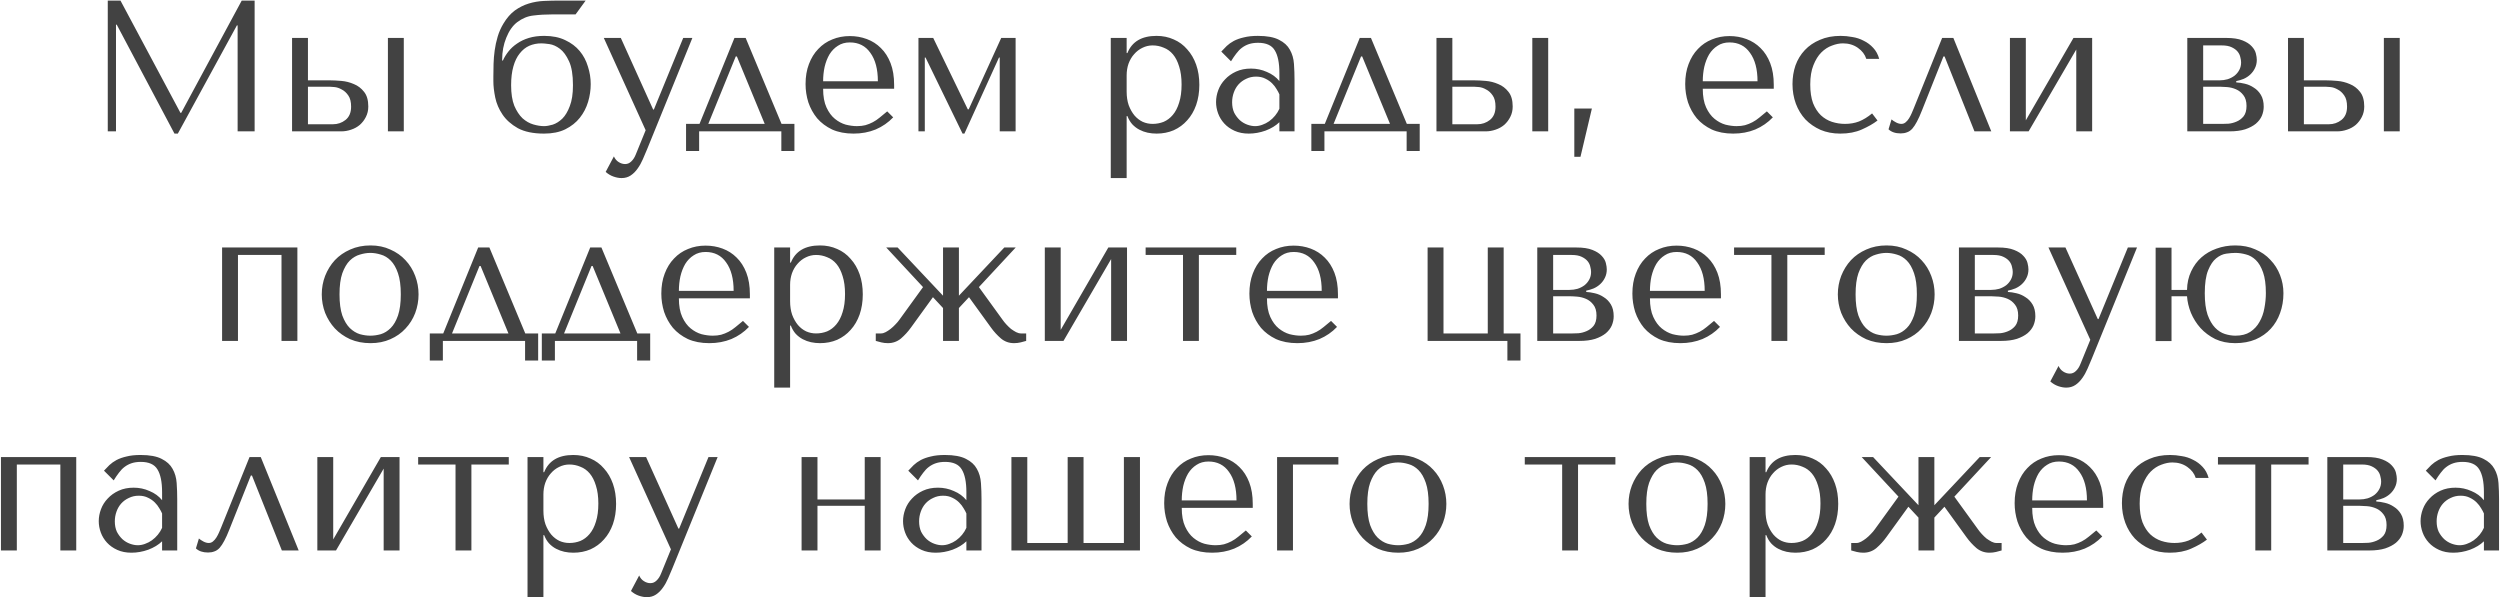 <?xml version="1.0" encoding="UTF-8"?> <svg xmlns="http://www.w3.org/2000/svg" width="2398" height="573" viewBox="0 0 2398 573" fill="none"><path d="M115.559 0.548L173.088 108.257H173.805L231.872 0.548H244.238V126H227.929V24.384H227.212L170.579 128.151H167.353L111.975 23.667H111.258V126H103.373V0.548H115.559ZM280.147 36.391H295.38V77.074H316.886C319.754 77.074 323.278 77.253 327.46 77.611C331.642 77.97 335.644 78.985 339.468 80.658C343.291 82.211 346.517 84.66 349.146 88.006C351.894 91.351 353.268 96.071 353.268 102.164C353.268 105.868 352.491 109.213 350.938 112.2C349.504 115.068 347.592 117.577 345.203 119.727C342.813 121.759 340.005 123.312 336.78 124.387C333.673 125.462 330.507 126 327.281 126H280.147V36.391ZM372.085 36.391H387.319V126H372.085V36.391ZM295.38 119.19H319.216C323.876 119.19 327.938 117.816 331.403 115.068C334.987 112.2 336.78 107.959 336.78 102.343C336.78 97.684 335.883 94.099 334.091 91.59C332.299 88.962 330.208 87.05 327.819 85.855C325.549 84.541 323.278 83.764 321.008 83.525C318.738 83.287 317.066 83.167 315.99 83.167H295.38V119.19ZM536.862 0.548H561.773L552.095 13.81H530.051C523.361 13.81 517.208 14.168 511.592 14.885C506.096 15.483 500.899 17.633 496 21.337C491.699 24.682 488.234 29.641 485.606 36.212C482.977 42.664 481.663 49.653 481.663 57.181V58.077H482.38C483.694 55.09 485.486 52.162 487.756 49.295C490.026 46.428 492.774 43.918 496 41.768C499.226 39.498 502.99 37.706 507.291 36.391C511.592 35.077 516.491 34.42 521.987 34.42C529.872 34.42 536.623 35.794 542.238 38.542C547.854 41.17 552.454 44.635 556.038 48.937C559.622 53.238 562.251 58.196 563.924 63.812C565.716 69.308 566.612 74.923 566.612 80.658C566.612 86.393 565.775 92.068 564.103 97.684C562.43 103.299 559.802 108.377 556.217 112.917C552.633 117.457 547.973 121.161 542.238 124.029C536.623 126.777 529.813 128.151 521.807 128.151C511.532 128.151 503.169 126.418 496.717 122.953C490.385 119.369 485.486 115.008 482.021 109.87C478.556 104.733 476.227 99.297 475.032 93.562C473.837 87.707 473.24 82.51 473.24 77.97V73.131C473.24 69.427 473.299 65.484 473.419 61.303C473.538 57.001 473.897 52.7 474.494 48.399C475.091 43.978 476.047 39.557 477.362 35.137C478.676 30.716 480.528 26.534 482.917 22.592C486.143 17.215 489.787 13.033 493.85 10.046C498.031 7.059 502.452 4.849 507.112 3.415C511.771 1.982 516.61 1.145 521.628 0.906C526.646 0.667 531.724 0.548 536.862 0.548ZM490.265 81.733C490.265 89.738 491.281 96.31 493.312 101.447C495.463 106.465 498.091 110.468 501.197 113.455C504.423 116.322 507.888 118.294 511.592 119.369C515.296 120.444 518.701 120.982 521.807 120.982C524.197 120.982 527.005 120.504 530.231 119.548C533.457 118.473 536.503 116.561 539.371 113.813C542.238 110.946 544.628 106.943 546.539 101.806C548.571 96.668 549.586 89.977 549.586 81.733C549.586 71.817 548.332 64.17 545.823 58.794C543.314 53.297 540.386 49.295 537.041 46.786C533.696 44.277 530.35 42.783 527.005 42.306C523.659 41.828 521.091 41.589 519.298 41.589C515.117 41.589 511.234 42.365 507.649 43.918C504.184 45.472 501.138 47.921 498.509 51.266C495.881 54.492 493.85 58.674 492.416 63.812C490.982 68.83 490.265 74.804 490.265 81.733ZM626.487 105.032H627.204L655.341 36.391H664.123L620.752 143.026C619.438 146.252 618.064 149.477 616.63 152.703C615.197 156.049 613.524 159.036 611.612 161.664C609.701 164.412 607.49 166.623 604.981 168.295C602.472 169.968 599.545 170.804 596.199 170.804C593.81 170.804 591.241 170.326 588.493 169.371C585.745 168.415 583.236 166.921 580.966 164.89L588.852 150.015C589.927 152.405 591.42 154.197 593.332 155.392C595.363 156.706 597.454 157.363 599.605 157.363C601.875 157.363 603.846 156.527 605.519 154.854C607.311 153.181 608.745 150.971 609.82 148.223L619.319 124.925L579.174 36.391H595.483L626.487 105.032ZM749.645 118.831H762.011V144.818H749.465V126H670.61V144.818H658.065V118.831H670.968L704.482 36.391H715.235L749.645 118.831ZM705.736 54.134L679.391 118.831H733.515L706.812 54.134H705.736ZM857.643 85.138H789.54C789.54 92.427 790.615 98.4 792.766 103.06C794.917 107.72 797.605 111.364 800.831 113.992C804.057 116.621 807.522 118.473 811.225 119.548C815.049 120.504 818.633 120.982 821.978 120.982C824.965 120.982 827.654 120.683 830.043 120.086C832.552 119.369 834.942 118.413 837.212 117.218C839.482 116.024 841.692 114.53 843.843 112.738C846.113 110.946 848.503 108.974 851.012 106.824L856.747 112.559C851.967 117.577 846.352 121.46 839.9 124.208C833.448 126.836 826.399 128.151 818.753 128.151C810.867 128.151 803.997 126.836 798.143 124.208C792.408 121.46 787.628 117.875 783.805 113.455C780.101 108.915 777.294 103.837 775.382 98.221C773.59 92.486 772.694 86.632 772.694 80.658C772.694 73.489 773.769 67.097 775.92 61.482C778.07 55.747 781.057 50.908 784.88 46.965C788.704 42.903 793.184 39.856 798.322 37.825C803.459 35.674 809.075 34.599 815.168 34.599C820.903 34.599 826.339 35.555 831.477 37.467C836.615 39.378 841.095 42.246 844.918 46.069C848.861 49.892 851.967 54.731 854.238 60.586C856.508 66.44 857.643 73.37 857.643 81.375V85.138ZM789.54 77.97H842.051C842.051 66.38 839.661 57.3 834.882 50.729C830.222 44.038 823.651 40.693 815.168 40.693C810.747 40.693 806.924 41.768 803.698 43.918C800.472 45.95 797.784 48.698 795.633 52.162C793.602 55.627 792.049 59.63 790.974 64.17C790.018 68.591 789.54 73.191 789.54 77.97ZM895.138 36.391L928.294 104.852H929.19L960.373 36.391H974.173V126H958.94V55.209H958.223L925.068 128.151H923.275L887.79 55.209H887.074V126H880.98V36.391H895.138ZM1065.45 170.804V36.391H1080.68V50.908H1081.4C1085.82 39.916 1095.14 34.42 1109.36 34.42C1115.33 34.42 1120.83 35.555 1125.84 37.825C1130.86 39.976 1135.16 43.142 1138.75 47.324C1142.45 51.386 1145.32 56.284 1147.35 62.019C1149.38 67.754 1150.4 74.206 1150.4 81.375C1150.4 88.424 1149.38 94.876 1147.35 100.73C1145.32 106.465 1142.45 111.364 1138.75 115.426C1135.16 119.488 1130.86 122.655 1125.84 124.925C1120.83 127.075 1115.33 128.151 1109.36 128.151C1106.49 128.151 1103.62 127.852 1100.75 127.255C1098.01 126.657 1095.38 125.701 1092.87 124.387C1090.36 123.073 1088.09 121.34 1086.06 119.19C1084.15 117.039 1082.59 114.411 1081.4 111.304H1080.68V170.804H1065.45ZM1080.68 72.235V87.827C1080.68 92.725 1081.34 97.086 1082.65 100.91C1084.09 104.733 1085.94 108.019 1088.21 110.767C1090.48 113.395 1093.11 115.426 1096.09 116.86C1099.08 118.174 1102.25 118.831 1105.59 118.831C1109.3 118.831 1112.82 118.174 1116.17 116.86C1119.51 115.426 1122.44 113.216 1124.95 110.229C1127.58 107.122 1129.61 103.18 1131.04 98.4C1132.59 93.621 1133.37 87.827 1133.37 81.016C1133.37 74.326 1132.59 68.591 1131.04 63.812C1129.61 59.032 1127.64 55.149 1125.13 52.162C1122.62 49.175 1119.63 47.025 1116.17 45.711C1112.82 44.277 1109.3 43.56 1105.59 43.56C1102.13 43.56 1098.84 44.337 1095.74 45.89C1092.75 47.324 1090.12 49.355 1087.85 51.983C1085.58 54.492 1083.79 57.539 1082.47 61.123C1081.28 64.588 1080.68 68.292 1080.68 72.235ZM1206.58 34.42C1215.31 34.42 1222.06 35.674 1226.84 38.184C1231.62 40.573 1235.08 43.739 1237.23 47.682C1239.5 51.625 1240.82 56.165 1241.17 61.303C1241.53 66.44 1241.71 71.697 1241.71 77.074V126H1227.19V117.218C1223.73 120.564 1219.31 123.252 1213.93 125.283C1208.56 127.195 1203.18 128.151 1197.8 128.151C1192.67 128.151 1188.13 127.255 1184.18 125.462C1180.24 123.67 1176.95 121.34 1174.33 118.473C1171.7 115.605 1169.73 112.379 1168.41 108.795C1167.1 105.211 1166.44 101.567 1166.44 97.863C1166.44 94.04 1167.16 90.216 1168.59 86.393C1170.02 82.57 1172.17 79.165 1175.04 76.178C1177.91 73.071 1181.43 70.562 1185.62 68.65C1189.8 66.739 1194.58 65.783 1199.95 65.783C1205.33 65.783 1210.41 66.858 1215.19 69.009C1220.09 71.04 1224.09 73.967 1227.19 77.79V70.084C1227.19 60.287 1225.7 52.999 1222.71 48.22C1219.85 43.441 1214.53 41.051 1206.76 41.051C1203.42 41.051 1200.49 41.469 1197.98 42.306C1195.47 43.142 1193.2 44.337 1191.17 45.89C1189.26 47.324 1187.47 49.175 1185.8 51.446C1184.12 53.596 1182.45 56.045 1180.78 58.794L1171.46 49.474C1173.13 47.682 1174.86 45.89 1176.66 44.098C1178.57 42.306 1180.84 40.693 1183.47 39.259C1186.21 37.825 1189.44 36.69 1193.14 35.854C1196.85 34.898 1201.33 34.42 1206.58 34.42ZM1227.19 90.515C1226.6 89.081 1225.7 87.409 1224.51 85.497C1223.43 83.585 1222 81.733 1220.21 79.941C1218.41 78.149 1216.26 76.656 1213.75 75.461C1211.24 74.146 1208.26 73.489 1204.79 73.489C1201.33 73.489 1198.16 74.206 1195.29 75.64C1192.43 76.954 1189.98 78.746 1187.95 81.016C1186.03 83.167 1184.54 85.736 1183.47 88.723C1182.39 91.71 1181.85 94.816 1181.85 98.042C1181.85 101.865 1182.51 105.211 1183.82 108.078C1185.26 110.826 1187.05 113.216 1189.2 115.247C1191.35 117.159 1193.74 118.592 1196.37 119.548C1199 120.504 1201.51 120.982 1203.9 120.982C1206.17 120.982 1208.44 120.564 1210.71 119.727C1213.1 118.891 1215.31 117.756 1217.34 116.322C1219.49 114.769 1221.4 112.977 1223.07 110.946C1224.75 108.915 1226.12 106.704 1227.19 104.315V90.515ZM1349.43 118.831H1361.79V144.818H1349.25V126H1270.39V144.818H1257.85V118.831H1270.75L1304.27 36.391H1315.02L1349.43 118.831ZM1305.52 54.134L1279.17 118.831H1333.3L1306.59 54.134H1305.52ZM1377.85 36.391H1393.09V77.074H1414.59C1417.46 77.074 1420.99 77.253 1425.17 77.611C1429.35 77.97 1433.35 78.985 1437.17 80.658C1441 82.211 1444.22 84.66 1446.85 88.006C1449.6 91.351 1450.97 96.071 1450.97 102.164C1450.97 105.868 1450.2 109.213 1448.64 112.2C1447.21 115.068 1445.3 117.577 1442.91 119.727C1440.52 121.759 1437.71 123.312 1434.49 124.387C1431.38 125.462 1428.21 126 1424.99 126H1377.85V36.391ZM1469.79 36.391H1485.03V126H1469.79V36.391ZM1393.09 119.19H1416.92C1421.58 119.19 1425.64 117.816 1429.11 115.068C1432.69 112.2 1434.49 107.959 1434.49 102.343C1434.49 97.684 1433.59 94.099 1431.8 91.59C1430.01 88.962 1427.91 87.05 1425.53 85.855C1423.26 84.541 1420.99 83.764 1418.71 83.525C1416.44 83.287 1414.77 83.167 1413.7 83.167H1393.09V119.19ZM1516 150.374H1510.08V104.135H1526.93L1516 150.374ZM1701.4 85.138H1633.3C1633.3 92.427 1634.37 98.4 1636.52 103.06C1638.67 107.72 1641.36 111.364 1644.59 113.992C1647.81 116.621 1651.28 118.473 1654.98 119.548C1658.81 120.504 1662.39 120.982 1665.74 120.982C1668.72 120.982 1671.41 120.683 1673.8 120.086C1676.31 119.369 1678.7 118.413 1680.97 117.218C1683.24 116.024 1685.45 114.53 1687.6 112.738C1689.87 110.946 1692.26 108.974 1694.77 106.824L1700.5 112.559C1695.72 117.577 1690.11 121.46 1683.66 124.208C1677.21 126.836 1670.16 128.151 1662.51 128.151C1654.62 128.151 1647.75 126.836 1641.9 124.208C1636.16 121.46 1631.39 117.875 1627.56 113.455C1623.86 108.915 1621.05 103.837 1619.14 98.221C1617.35 92.486 1616.45 86.632 1616.45 80.658C1616.45 73.489 1617.53 67.097 1619.68 61.482C1621.83 55.747 1624.81 50.908 1628.64 46.965C1632.46 42.903 1636.94 39.856 1642.08 37.825C1647.22 35.674 1652.83 34.599 1658.93 34.599C1664.66 34.599 1670.1 35.555 1675.23 37.467C1680.37 39.378 1684.85 42.246 1688.68 46.069C1692.62 49.892 1695.72 54.731 1697.99 60.586C1700.26 66.44 1701.4 73.37 1701.4 81.375V85.138ZM1633.3 77.97H1685.81C1685.81 66.38 1683.42 57.3 1678.64 50.729C1673.98 44.038 1667.41 40.693 1658.93 40.693C1654.5 40.693 1650.68 41.768 1647.46 43.918C1644.23 45.95 1641.54 48.698 1639.39 52.162C1637.36 55.627 1635.81 59.63 1634.73 64.17C1633.77 68.591 1633.3 73.191 1633.3 77.97ZM1769.72 118.831C1774.62 118.831 1779.1 118.055 1783.16 116.501C1787.34 114.829 1791.53 112.26 1795.71 108.795L1800.9 115.605C1796.84 118.712 1791.82 121.579 1785.85 124.208C1780 126.836 1773.13 128.151 1765.24 128.151C1758.19 128.151 1751.86 126.956 1746.24 124.566C1740.63 122.057 1735.79 118.712 1731.73 114.53C1727.78 110.229 1724.74 105.211 1722.59 99.476C1720.44 93.621 1719.36 87.349 1719.36 80.658C1719.36 74.326 1720.32 68.352 1722.23 62.736C1724.26 57.121 1727.25 52.222 1731.19 48.04C1735.13 43.859 1739.97 40.573 1745.71 38.184C1751.44 35.674 1758.07 34.42 1765.6 34.42C1769.18 34.42 1772.89 34.778 1776.71 35.495C1780.65 36.093 1784.3 37.287 1787.64 39.08C1791.11 40.752 1794.15 43.022 1796.78 45.89C1799.41 48.638 1801.32 52.162 1802.52 56.464H1790.15C1788.84 52.282 1786.15 48.757 1782.09 45.89C1778.02 43.022 1773.25 41.589 1767.75 41.589C1764.4 41.589 1760.88 42.306 1757.18 43.739C1753.47 45.053 1750.07 47.264 1746.96 50.37C1743.97 53.357 1741.46 57.419 1739.43 62.557C1737.4 67.575 1736.39 73.728 1736.39 81.016C1736.39 88.066 1737.28 94.04 1739.07 98.938C1740.99 103.717 1743.5 107.6 1746.6 110.587C1749.71 113.455 1753.23 115.546 1757.18 116.86C1761.24 118.174 1765.42 118.831 1769.72 118.831ZM1873.66 36.391L1910.04 126H1893.91L1865.23 54.134H1864.16L1843.55 105.928C1841.88 110.229 1840.26 113.813 1838.71 116.681C1837.28 119.429 1835.78 121.699 1834.23 123.491C1832.68 125.164 1831 126.299 1829.21 126.896C1827.42 127.613 1825.39 127.971 1823.12 127.971C1818.1 127.971 1814.22 126.657 1811.47 124.029L1814.34 114.53C1815.41 115.486 1816.85 116.442 1818.64 117.398C1820.43 118.353 1822.16 118.831 1823.83 118.831C1825.27 118.831 1826.58 118.353 1827.78 117.398C1829.09 116.322 1830.23 115.008 1831.18 113.455C1832.14 111.902 1832.97 110.289 1833.69 108.616C1834.41 106.824 1835.07 105.271 1835.66 103.956L1862.9 36.391H1873.66ZM1943.17 115.426L1988.87 36.391H2006.79V126H1991.55V47.503L1945.85 126H1927.93V36.391H1943.17V115.426ZM2098.05 36.391H2135.5C2141.96 36.391 2147.09 37.168 2150.92 38.721C2154.86 40.274 2157.85 42.186 2159.88 44.456C2161.91 46.607 2163.22 48.877 2163.82 51.266C2164.42 53.656 2164.72 55.687 2164.72 57.36C2164.72 60.347 2164.12 63.035 2162.93 65.424C2161.85 67.695 2160.36 69.726 2158.44 71.518C2156.65 73.191 2154.56 74.565 2152.17 75.64C2149.78 76.596 2147.39 77.313 2145 77.79V79.045C2147.51 79.165 2150.26 79.583 2153.25 80.3C2156.35 81.016 2159.22 82.271 2161.85 84.063C2164.6 85.736 2166.87 88.066 2168.66 91.053C2170.45 94.04 2171.35 97.803 2171.35 102.343C2171.35 105.33 2170.75 108.257 2169.56 111.125C2168.36 113.873 2166.45 116.382 2163.82 118.652C2161.19 120.803 2157.79 122.595 2153.61 124.029C2149.42 125.343 2144.41 126 2138.55 126H2098.05V36.391ZM2113.28 118.831H2131.92C2133.12 118.831 2134.97 118.772 2137.48 118.652C2140.1 118.413 2142.67 117.756 2145.18 116.681C2147.81 115.605 2150.08 113.933 2151.99 111.663C2153.9 109.273 2154.86 105.928 2154.86 101.626C2154.86 97.206 2153.84 93.741 2151.81 91.232C2149.9 88.723 2147.57 86.871 2144.82 85.676C2142.08 84.481 2139.21 83.764 2136.22 83.525C2133.35 83.287 2130.96 83.167 2129.05 83.167H2113.28V118.831ZM2113.28 77.074H2128.87C2131.62 77.074 2134.25 76.715 2136.76 75.998C2139.27 75.162 2141.48 74.027 2143.39 72.593C2145.3 71.04 2146.8 69.248 2147.87 67.217C2149.07 65.066 2149.66 62.617 2149.66 59.869C2149.66 58.435 2149.42 56.822 2148.95 55.03C2148.59 53.118 2147.75 51.326 2146.44 49.653C2145.12 47.981 2143.21 46.547 2140.7 45.352C2138.31 44.157 2135.09 43.56 2131.02 43.56H2113.28V77.074ZM2194.66 36.391H2209.89V77.074H2231.4C2234.26 77.074 2237.79 77.253 2241.97 77.611C2246.15 77.97 2250.16 78.985 2253.98 80.658C2257.8 82.211 2261.03 84.66 2263.66 88.006C2266.4 91.351 2267.78 96.071 2267.78 102.164C2267.78 105.868 2267 109.213 2265.45 112.2C2264.01 115.068 2262.1 117.577 2259.71 119.727C2257.32 121.759 2254.52 123.312 2251.29 124.387C2248.18 125.462 2245.02 126 2241.79 126H2194.66V36.391ZM2286.6 36.391H2301.83V126H2286.6V36.391ZM2209.89 119.19H2233.73C2238.39 119.19 2242.45 117.816 2245.91 115.068C2249.5 112.2 2251.29 107.959 2251.29 102.343C2251.29 97.684 2250.39 94.099 2248.6 91.59C2246.81 88.962 2244.72 87.05 2242.33 85.855C2240.06 84.541 2237.79 83.764 2235.52 83.525C2233.25 83.287 2231.58 83.167 2230.5 83.167H2209.89V119.19ZM228.261 244.56V327H213.028V237.391H285.252V327H270.019V244.56H228.261ZM401.471 282.375C401.471 288.588 400.395 294.562 398.245 300.297C396.094 305.912 392.988 310.87 388.925 315.172C384.983 319.473 380.144 322.878 374.409 325.387C368.793 327.896 362.461 329.151 355.412 329.151C348.243 329.151 341.732 327.896 335.877 325.387C330.142 322.759 325.244 319.294 321.181 314.992C317.239 310.691 314.132 305.733 311.862 300.117C309.711 294.382 308.636 288.468 308.636 282.375C308.636 276.162 309.711 270.248 311.862 264.632C314.132 258.897 317.239 253.879 321.181 249.578C325.244 245.277 330.142 241.872 335.877 239.363C341.732 236.734 348.243 235.42 355.412 235.42C362.461 235.42 368.793 236.734 374.409 239.363C380.144 241.872 384.983 245.277 388.925 249.578C392.988 253.879 396.094 258.897 398.245 264.632C400.395 270.248 401.471 276.162 401.471 282.375ZM384.445 282.375C384.445 274.011 383.549 267.261 381.757 262.123C379.965 256.866 377.635 252.804 374.767 249.937C371.9 247.069 368.734 245.157 365.269 244.202C361.804 243.126 358.459 242.589 355.233 242.589C352.007 242.589 348.661 243.126 345.196 244.202C341.732 245.157 338.506 247.069 335.519 249.937C332.651 252.804 330.262 256.866 328.35 262.123C326.558 267.261 325.662 274.011 325.662 282.375C325.662 290.619 326.558 297.369 328.35 302.626C330.262 307.764 332.651 311.767 335.519 314.634C338.506 317.501 341.732 319.473 345.196 320.548C348.661 321.504 352.007 321.982 355.233 321.982C358.459 321.982 361.804 321.504 365.269 320.548C368.734 319.473 371.9 317.501 374.767 314.634C377.635 311.767 379.965 307.764 381.757 302.626C383.549 297.369 384.445 290.619 384.445 282.375ZM503.833 319.831H516.199V345.818H503.654V327H424.798V345.818H412.253V319.831H425.157L458.67 237.391H469.424L503.833 319.831ZM459.925 255.134L433.58 319.831H487.704L461 255.134H459.925ZM611.294 319.831H623.66V345.818H611.114V327H532.259V345.818H519.714V319.831H532.617L566.131 237.391H576.884L611.294 319.831ZM567.385 255.134L541.04 319.831H595.164L568.461 255.134H567.385ZM719.292 286.138H651.189C651.189 293.427 652.264 299.401 654.415 304.06C656.566 308.72 659.254 312.364 662.48 314.992C665.706 317.621 669.171 319.473 672.874 320.548C676.698 321.504 680.282 321.982 683.627 321.982C686.614 321.982 689.303 321.683 691.692 321.086C694.201 320.369 696.591 319.413 698.861 318.218C701.131 317.024 703.341 315.53 705.492 313.738C707.762 311.946 710.152 309.974 712.661 307.824L718.396 313.559C713.617 318.577 708.001 322.46 701.549 325.208C695.097 327.836 688.048 329.151 680.402 329.151C672.516 329.151 665.646 327.836 659.792 325.208C654.057 322.46 649.277 318.875 645.454 314.455C641.75 309.915 638.943 304.837 637.031 299.221C635.239 293.486 634.343 287.632 634.343 281.658C634.343 274.489 635.418 268.097 637.569 262.482C639.719 256.747 642.706 251.908 646.529 247.965C650.353 243.903 654.833 240.856 659.971 238.825C665.108 236.674 670.724 235.599 676.817 235.599C682.552 235.599 687.988 236.555 693.126 238.467C698.264 240.378 702.744 243.246 706.567 247.069C710.51 250.892 713.617 255.731 715.887 261.586C718.157 267.44 719.292 274.37 719.292 282.375V286.138ZM651.189 278.97H703.7C703.7 267.38 701.31 258.3 696.531 251.729C691.871 245.038 685.3 241.693 676.817 241.693C672.397 241.693 668.573 242.768 665.347 244.918C662.121 246.95 659.433 249.698 657.283 253.162C655.251 256.627 653.698 260.63 652.623 265.17C651.667 269.591 651.189 274.191 651.189 278.97ZM742.629 371.804V237.391H757.863V251.908H758.58C763 240.916 772.32 235.42 786.537 235.42C792.511 235.42 798.007 236.555 803.025 238.825C808.044 240.976 812.345 244.142 815.929 248.324C819.633 252.386 822.5 257.284 824.532 263.019C826.563 268.754 827.578 275.206 827.578 282.375C827.578 289.424 826.563 295.876 824.532 301.73C822.5 307.465 819.633 312.364 815.929 316.426C812.345 320.488 808.044 323.655 803.025 325.925C798.007 328.075 792.511 329.151 786.537 329.151C783.67 329.151 780.803 328.852 777.935 328.255C775.187 327.657 772.559 326.701 770.049 325.387C767.54 324.073 765.27 322.34 763.239 320.19C761.328 318.039 759.774 315.411 758.58 312.304H757.863V371.804H742.629ZM757.863 273.235V288.827C757.863 293.725 758.52 298.086 759.834 301.91C761.268 305.733 763.12 309.019 765.39 311.767C767.66 314.395 770.288 316.426 773.275 317.86C776.262 319.174 779.429 319.831 782.774 319.831C786.478 319.831 790.002 319.174 793.348 317.86C796.693 316.426 799.62 314.216 802.129 311.229C804.758 308.122 806.789 304.18 808.223 299.401C809.776 294.621 810.553 288.827 810.553 282.016C810.553 275.326 809.776 269.591 808.223 264.812C806.789 260.032 804.818 256.149 802.309 253.162C799.8 250.175 796.813 248.025 793.348 246.711C790.002 245.277 786.478 244.56 782.774 244.56C779.309 244.56 776.023 245.337 772.917 246.89C769.93 248.324 767.301 250.355 765.031 252.983C762.761 255.492 760.969 258.539 759.655 262.123C758.46 265.588 757.863 269.292 757.863 273.235ZM861.005 237.391L904.555 283.629V237.391H919.788V283.629L963.338 237.391H974.271L938.965 275.385L961.546 306.569C962.621 308.122 963.876 309.676 965.31 311.229C966.743 312.782 968.237 314.216 969.79 315.53C971.463 316.725 973.076 317.74 974.629 318.577C976.302 319.413 977.855 319.831 979.289 319.831H984.307V327C982.753 327.478 980.961 327.956 978.93 328.434C976.899 328.912 974.808 329.151 972.658 329.151C967.878 329.151 963.697 327.657 960.112 324.67C956.528 321.564 953.362 318.099 950.614 314.276L929.466 285.063L919.788 295.458V327H904.555V295.458L894.877 285.063L873.73 314.276C870.982 318.099 867.815 321.564 864.231 324.67C860.647 327.657 856.465 329.151 851.686 329.151C849.535 329.151 847.444 328.912 845.413 328.434C843.382 327.956 841.59 327.478 840.037 327V319.831H845.055C846.489 319.831 847.982 319.413 849.535 318.577C851.088 317.74 852.642 316.725 854.195 315.53C855.868 314.216 857.421 312.782 858.855 311.229C860.408 309.676 861.722 308.122 862.797 306.569L885.379 275.385L850.073 237.391H861.005ZM1017.41 316.426L1063.11 237.391H1081.04V327H1065.8V248.503L1020.1 327H1002.18V237.391H1017.41V316.426ZM1134.73 327V244.56H1098.89V237.391H1185.81V244.56H1149.96V327H1134.73ZM1283.37 286.138H1215.27C1215.27 293.427 1216.34 299.401 1218.49 304.06C1220.65 308.72 1223.33 312.364 1226.56 314.992C1229.79 317.621 1233.25 319.473 1236.95 320.548C1240.78 321.504 1244.36 321.982 1247.71 321.982C1250.69 321.982 1253.38 321.683 1255.77 321.086C1258.28 320.369 1260.67 319.413 1262.94 318.218C1265.21 317.024 1267.42 315.53 1269.57 313.738C1271.84 311.946 1274.23 309.974 1276.74 307.824L1282.48 313.559C1277.7 318.577 1272.08 322.46 1265.63 325.208C1259.18 327.836 1252.13 329.151 1244.48 329.151C1236.6 329.151 1229.73 327.836 1223.87 325.208C1218.14 322.46 1213.36 318.875 1209.53 314.455C1205.83 309.915 1203.02 304.837 1201.11 299.221C1199.32 293.486 1198.42 287.632 1198.42 281.658C1198.42 274.489 1199.5 268.097 1201.65 262.482C1203.8 256.747 1206.79 251.908 1210.61 247.965C1214.43 243.903 1218.91 240.856 1224.05 238.825C1229.19 236.674 1234.8 235.599 1240.9 235.599C1246.63 235.599 1252.07 236.555 1257.21 238.467C1262.34 240.378 1266.82 243.246 1270.65 247.069C1274.59 250.892 1277.7 255.731 1279.97 261.586C1282.24 267.44 1283.37 274.37 1283.37 282.375V286.138ZM1215.27 278.97H1267.78C1267.78 267.38 1265.39 258.3 1260.61 251.729C1255.95 245.038 1249.38 241.693 1240.9 241.693C1236.48 241.693 1232.65 242.768 1229.43 244.918C1226.2 246.95 1223.51 249.698 1221.36 253.162C1219.33 256.627 1217.78 260.63 1216.7 265.17C1215.75 269.591 1215.27 274.191 1215.27 278.97ZM1384.6 319.831H1427.07V237.391H1442.31V319.831H1458.44V345.818H1445.89V327H1369.36V237.391H1384.6V319.831ZM1474.55 237.391H1512.01C1518.46 237.391 1523.6 238.168 1527.42 239.721C1531.36 241.274 1534.35 243.186 1536.38 245.456C1538.41 247.607 1539.73 249.877 1540.32 252.266C1540.92 254.656 1541.22 256.687 1541.22 258.36C1541.22 261.347 1540.62 264.035 1539.43 266.425C1538.35 268.695 1536.86 270.726 1534.95 272.518C1533.15 274.191 1531.06 275.565 1528.67 276.64C1526.28 277.596 1523.89 278.313 1521.51 278.791V280.045C1524.01 280.165 1526.76 280.583 1529.75 281.3C1532.86 282.016 1535.72 283.271 1538.35 285.063C1541.1 286.736 1543.37 289.066 1545.16 292.053C1546.95 295.04 1547.85 298.803 1547.85 303.343C1547.85 306.33 1547.25 309.257 1546.06 312.125C1544.86 314.873 1542.95 317.382 1540.32 319.652C1537.69 321.803 1534.29 323.595 1530.11 325.029C1525.93 326.343 1520.91 327 1515.05 327H1474.55V237.391ZM1489.78 319.831H1508.42C1509.62 319.831 1511.47 319.772 1513.98 319.652C1516.61 319.413 1519.18 318.756 1521.68 317.681C1524.31 316.605 1526.58 314.933 1528.49 312.663C1530.41 310.273 1531.36 306.928 1531.36 302.626C1531.36 298.206 1530.35 294.741 1528.32 292.232C1526.4 289.723 1524.07 287.871 1521.33 286.676C1518.58 285.481 1515.71 284.764 1512.72 284.525C1509.86 284.287 1507.47 284.167 1505.55 284.167H1489.78V319.831ZM1489.78 278.074H1505.38C1508.12 278.074 1510.75 277.715 1513.26 276.998C1515.77 276.162 1517.98 275.027 1519.89 273.593C1521.8 272.04 1523.3 270.248 1524.37 268.217C1525.57 266.066 1526.16 263.617 1526.16 260.869C1526.16 259.435 1525.93 257.822 1525.45 256.03C1525.09 254.118 1524.25 252.326 1522.94 250.653C1521.62 248.981 1519.71 247.547 1517.2 246.352C1514.81 245.157 1511.59 244.56 1507.53 244.56H1489.78V278.074ZM1650.73 286.138H1582.63C1582.63 293.427 1583.7 299.401 1585.86 304.06C1588.01 308.72 1590.69 312.364 1593.92 314.992C1597.15 317.621 1600.61 319.473 1604.31 320.548C1608.14 321.504 1611.72 321.982 1615.07 321.982C1618.05 321.982 1620.74 321.683 1623.13 321.086C1625.64 320.369 1628.03 319.413 1630.3 318.218C1632.57 317.024 1634.78 315.53 1636.93 313.738C1639.2 311.946 1641.59 309.974 1644.1 307.824L1649.84 313.559C1645.06 318.577 1639.44 322.46 1632.99 325.208C1626.54 327.836 1619.49 329.151 1611.84 329.151C1603.96 329.151 1597.09 327.836 1591.23 325.208C1585.5 322.46 1580.72 318.875 1576.89 314.455C1573.19 309.915 1570.38 304.837 1568.47 299.221C1566.68 293.486 1565.78 287.632 1565.78 281.658C1565.78 274.489 1566.86 268.097 1569.01 262.482C1571.16 256.747 1574.15 251.908 1577.97 247.965C1581.79 243.903 1586.27 240.856 1591.41 238.825C1596.55 236.674 1602.16 235.599 1608.26 235.599C1613.99 235.599 1619.43 236.555 1624.57 238.467C1629.7 240.378 1634.18 243.246 1638.01 247.069C1641.95 250.892 1645.06 255.731 1647.33 261.586C1649.6 267.44 1650.73 274.37 1650.73 282.375V286.138ZM1582.63 278.97H1635.14C1635.14 267.38 1632.75 258.3 1627.97 251.729C1623.31 245.038 1616.74 241.693 1608.26 241.693C1603.84 241.693 1600.01 242.768 1596.79 244.918C1593.56 246.95 1590.87 249.698 1588.72 253.162C1586.69 256.627 1585.14 260.63 1584.06 265.17C1583.11 269.591 1582.63 274.191 1582.63 278.97ZM1699.16 327V244.56H1663.32V237.391H1750.24V244.56H1714.39V327H1699.16ZM1855.69 282.375C1855.69 288.588 1854.61 294.562 1852.46 300.297C1850.31 305.912 1847.2 310.87 1843.14 315.172C1839.2 319.473 1834.36 322.878 1828.63 325.387C1823.01 327.896 1816.68 329.151 1809.63 329.151C1802.46 329.151 1795.95 327.896 1790.09 325.387C1784.36 322.759 1779.46 319.294 1775.4 314.992C1771.45 310.691 1768.35 305.733 1766.08 300.117C1763.93 294.382 1762.85 288.468 1762.85 282.375C1762.85 276.162 1763.93 270.248 1766.08 264.632C1768.35 258.897 1771.45 253.879 1775.4 249.578C1779.46 245.277 1784.36 241.872 1790.09 239.363C1795.95 236.734 1802.46 235.42 1809.63 235.42C1816.68 235.42 1823.01 236.734 1828.63 239.363C1834.36 241.872 1839.2 245.277 1843.14 249.578C1847.2 253.879 1850.31 258.897 1852.46 264.632C1854.61 270.248 1855.69 276.162 1855.69 282.375ZM1838.66 282.375C1838.66 274.011 1837.77 267.261 1835.97 262.123C1834.18 256.866 1831.85 252.804 1828.98 249.937C1826.12 247.069 1822.95 245.157 1819.48 244.202C1816.02 243.126 1812.67 242.589 1809.45 242.589C1806.22 242.589 1802.88 243.126 1799.41 244.202C1795.95 245.157 1792.72 247.069 1789.73 249.937C1786.87 252.804 1784.48 256.866 1782.57 262.123C1780.77 267.261 1779.88 274.011 1779.88 282.375C1779.88 290.619 1780.77 297.369 1782.57 302.626C1784.48 307.764 1786.87 311.767 1789.73 314.634C1792.72 317.501 1795.95 319.473 1799.41 320.548C1802.88 321.504 1806.22 321.982 1809.45 321.982C1812.67 321.982 1816.02 321.504 1819.48 320.548C1822.95 319.473 1826.12 317.501 1828.98 314.634C1831.85 311.767 1834.18 307.764 1835.97 302.626C1837.77 297.369 1838.66 290.619 1838.66 282.375ZM1879.01 237.391H1916.47C1922.92 237.391 1928.06 238.168 1931.88 239.721C1935.83 241.274 1938.81 243.186 1940.84 245.456C1942.88 247.607 1944.19 249.877 1944.79 252.266C1945.38 254.656 1945.68 256.687 1945.68 258.36C1945.68 261.347 1945.09 264.035 1943.89 266.425C1942.82 268.695 1941.32 270.726 1939.41 272.518C1937.62 274.191 1935.53 275.565 1933.14 276.64C1930.75 277.596 1928.36 278.313 1925.97 278.791V280.045C1928.48 280.165 1931.23 280.583 1934.21 281.3C1937.32 282.016 1940.19 283.271 1942.82 285.063C1945.56 286.736 1947.83 289.066 1949.63 292.053C1951.42 295.04 1952.31 298.803 1952.31 303.343C1952.31 306.33 1951.72 309.257 1950.52 312.125C1949.33 314.873 1947.42 317.382 1944.79 319.652C1942.16 321.803 1938.75 323.595 1934.57 325.029C1930.39 326.343 1925.37 327 1919.52 327H1879.01V237.391ZM1894.25 319.831H1912.89C1914.08 319.831 1915.93 319.772 1918.44 319.652C1921.07 319.413 1923.64 318.756 1926.15 317.681C1928.78 316.605 1931.05 314.933 1932.96 312.663C1934.87 310.273 1935.83 306.928 1935.83 302.626C1935.83 298.206 1934.81 294.741 1932.78 292.232C1930.87 289.723 1928.54 287.871 1925.79 286.676C1923.04 285.481 1920.17 284.764 1917.19 284.525C1914.32 284.287 1911.93 284.167 1910.02 284.167H1894.25V319.831ZM1894.25 278.074H1909.84C1912.59 278.074 1915.22 277.715 1917.73 276.998C1920.23 276.162 1922.44 275.027 1924.36 273.593C1926.27 272.04 1927.76 270.248 1928.84 268.217C1930.03 266.066 1930.63 263.617 1930.63 260.869C1930.63 259.435 1930.39 257.822 1929.91 256.03C1929.55 254.118 1928.72 252.326 1927.4 250.653C1926.09 248.981 1924.18 247.547 1921.67 246.352C1919.28 245.157 1916.05 244.56 1911.99 244.56H1894.25V278.074ZM2012.18 306.032H2012.9L2041.04 237.391H2049.82L2006.45 344.026C2005.14 347.252 2003.76 350.477 2002.33 353.703C2000.89 357.049 1999.22 360.036 1997.31 362.664C1995.4 365.412 1993.19 367.623 1990.68 369.295C1988.17 370.968 1985.24 371.804 1981.9 371.804C1979.51 371.804 1976.94 371.326 1974.19 370.371C1971.44 369.415 1968.93 367.921 1966.66 365.89L1974.55 351.015C1975.62 353.405 1977.12 355.197 1979.03 356.392C1981.06 357.706 1983.15 358.363 1985.3 358.363C1987.57 358.363 1989.54 357.527 1991.22 355.854C1993.01 354.181 1994.44 351.971 1995.52 349.223L2005.02 325.925L1964.87 237.391H1981.18L2012.18 306.032ZM2082.92 284.167V327.179H2067.68V237.571H2082.92V278.074H2097.79C2097.91 271.502 2099.23 265.588 2101.73 260.331C2104.24 254.955 2107.53 250.474 2111.59 246.89C2115.77 243.186 2120.61 240.378 2126.11 238.467C2131.72 236.435 2137.7 235.42 2144.03 235.42C2151.2 235.42 2157.59 236.674 2163.21 239.183C2168.94 241.573 2173.78 244.918 2177.72 249.22C2181.78 253.401 2184.89 258.3 2187.04 263.915C2189.19 269.411 2190.27 275.206 2190.27 281.3C2190.27 288.11 2189.19 294.442 2187.04 300.297C2185.01 306.032 2182.02 311.05 2178.08 315.351C2174.14 319.652 2169.3 323.057 2163.56 325.566C2157.83 327.956 2151.32 329.151 2144.03 329.151C2136.86 329.151 2130.47 327.836 2124.85 325.208C2119.36 322.46 2114.64 318.935 2110.7 314.634C2106.87 310.333 2103.83 305.494 2101.55 300.117C2099.4 294.741 2098.15 289.424 2097.79 284.167H2082.92ZM2114.82 281.3C2114.82 289.663 2115.71 296.533 2117.51 301.91C2119.42 307.167 2121.81 311.289 2124.67 314.276C2127.54 317.263 2130.71 319.294 2134.17 320.369C2137.64 321.444 2140.98 321.982 2144.21 321.982C2149.94 321.982 2154.66 320.787 2158.37 318.398C2162.19 315.889 2165.18 312.663 2167.33 308.72C2169.6 304.777 2171.15 300.416 2171.99 295.637C2172.94 290.738 2173.42 285.899 2173.42 281.12C2173.42 272.876 2172.53 266.245 2170.73 261.227C2168.94 256.09 2166.61 252.147 2163.74 249.399C2160.88 246.651 2157.71 244.859 2154.24 244.022C2150.78 243.067 2147.43 242.589 2144.21 242.589C2141.7 242.589 2138.77 242.828 2135.43 243.305C2132.08 243.783 2128.86 245.277 2125.75 247.786C2122.76 250.175 2120.19 253.999 2118.04 259.256C2115.89 264.513 2114.82 271.861 2114.82 281.3ZM16.141 445.56V528H0.907V438.391H73.132V528H57.898V445.56H16.141ZM134.868 436.42C143.59 436.42 150.34 437.674 155.12 440.183C159.899 442.573 163.364 445.739 165.514 449.682C167.784 453.625 169.099 458.165 169.457 463.303C169.815 468.44 169.995 473.697 169.995 479.074V528H155.478V519.218C152.013 522.564 147.592 525.252 142.216 527.283C136.839 529.195 131.463 530.151 126.086 530.151C120.949 530.151 116.409 529.255 112.466 527.462C108.523 525.67 105.237 523.34 102.609 520.473C99.98 517.605 98.009 514.379 96.695 510.795C95.38 507.211 94.723 503.567 94.723 499.863C94.723 496.04 95.44 492.216 96.874 488.393C98.308 484.57 100.458 481.165 103.326 478.178C106.193 475.071 109.718 472.562 113.9 470.65C118.081 468.739 122.86 467.783 128.237 467.783C133.613 467.783 138.691 468.858 143.47 471.009C148.369 473.04 152.372 475.967 155.478 479.791V472.084C155.478 462.287 153.985 454.999 150.998 450.22C148.13 445.441 142.813 443.051 135.047 443.051C131.702 443.051 128.775 443.469 126.266 444.305C123.757 445.142 121.486 446.337 119.455 447.89C117.544 449.324 115.751 451.175 114.079 453.446C112.406 455.596 110.733 458.045 109.061 460.793L99.741 451.474C101.414 449.682 103.147 447.89 104.939 446.098C106.85 444.305 109.12 442.693 111.749 441.259C114.497 439.825 117.723 438.69 121.427 437.854C125.131 436.898 129.611 436.42 134.868 436.42ZM155.478 492.515C154.881 491.081 153.985 489.409 152.79 487.497C151.714 485.585 150.281 483.733 148.489 481.941C146.696 480.149 144.546 478.655 142.037 477.461C139.528 476.146 136.541 475.489 133.076 475.489C129.611 475.489 126.445 476.206 123.577 477.64C120.71 478.954 118.261 480.746 116.229 483.016C114.318 485.167 112.824 487.736 111.749 490.723C110.674 493.71 110.136 496.816 110.136 500.042C110.136 503.865 110.793 507.211 112.107 510.078C113.541 512.826 115.333 515.216 117.484 517.247C119.635 519.159 122.024 520.592 124.653 521.548C127.281 522.504 129.79 522.982 132.18 522.982C134.45 522.982 136.72 522.564 138.99 521.727C141.38 520.891 143.59 519.756 145.621 518.322C147.772 516.769 149.683 514.977 151.356 512.946C153.029 510.915 154.403 508.704 155.478 506.315V492.515ZM250.112 438.391L286.493 528H270.363L241.689 456.134H240.613L220.003 507.928C218.331 512.229 216.718 515.813 215.164 518.681C213.731 521.429 212.237 523.699 210.684 525.491C209.131 527.164 207.458 528.299 205.666 528.896C203.874 529.613 201.843 529.971 199.572 529.971C194.554 529.971 190.671 528.657 187.923 526.029L190.791 516.53C191.866 517.486 193.3 518.442 195.092 519.398C196.884 520.353 198.617 520.831 200.289 520.831C201.723 520.831 203.037 520.353 204.232 519.398C205.546 518.322 206.681 517.008 207.637 515.455C208.593 513.902 209.429 512.289 210.146 510.616C210.863 508.824 211.52 507.271 212.118 505.956L239.359 438.391H250.112ZM319.62 517.426L365.321 438.391H383.242V528H368.009V449.503L322.308 528H304.387V438.391H319.62V517.426ZM436.938 528V445.56H401.094V438.391H488.014V445.56H452.171V528H436.938ZM506.006 572.804V438.391H521.24V452.908H521.957C526.377 441.916 535.697 436.42 549.914 436.42C555.888 436.42 561.384 437.555 566.402 439.825C571.421 441.976 575.722 445.142 579.306 449.324C583.01 453.386 585.877 458.284 587.909 464.019C589.94 469.754 590.955 476.206 590.955 483.375C590.955 490.424 589.94 496.876 587.909 502.73C585.877 508.465 583.01 513.364 579.306 517.426C575.722 521.488 571.421 524.655 566.402 526.925C561.384 529.075 555.888 530.151 549.914 530.151C547.047 530.151 544.18 529.852 541.312 529.255C538.564 528.657 535.936 527.701 533.426 526.387C530.917 525.073 528.647 523.34 526.616 521.19C524.705 519.039 523.151 516.411 521.957 513.304H521.24V572.804H506.006ZM521.24 474.235V489.827C521.24 494.725 521.897 499.086 523.211 502.91C524.645 506.733 526.497 510.019 528.767 512.767C531.037 515.395 533.665 517.426 536.652 518.86C539.639 520.174 542.806 520.831 546.151 520.831C549.855 520.831 553.379 520.174 556.725 518.86C560.07 517.426 562.997 515.216 565.506 512.229C568.135 509.122 570.166 505.18 571.6 500.401C573.153 495.621 573.93 489.827 573.93 483.016C573.93 476.326 573.153 470.591 571.6 465.812C570.166 461.032 568.195 457.149 565.686 454.162C563.177 451.175 560.19 449.025 556.725 447.711C553.379 446.277 549.855 445.56 546.151 445.56C542.686 445.56 539.4 446.337 536.294 447.89C533.307 449.324 530.678 451.355 528.408 453.983C526.138 456.492 524.346 459.539 523.032 463.123C521.837 466.588 521.24 470.292 521.24 474.235ZM650.727 507.032H651.444L679.581 438.391H688.363L644.992 545.026C643.678 548.252 642.304 551.477 640.87 554.703C639.436 558.049 637.764 561.036 635.852 563.664C633.94 566.412 631.73 568.623 629.221 570.295C626.712 571.968 623.785 572.804 620.439 572.804C618.05 572.804 615.481 572.326 612.733 571.371C609.985 570.415 607.476 568.921 605.206 566.89L613.091 552.015C614.167 554.405 615.66 556.197 617.572 557.392C619.603 558.706 621.694 559.363 623.844 559.363C626.115 559.363 628.086 558.527 629.759 556.854C631.551 555.181 632.985 552.971 634.06 550.223L643.558 526.925L603.414 438.391H619.722L650.727 507.032ZM784.115 485.167V528H768.882V438.391H784.115V479.074H829.457V438.391H844.691V528H829.457V485.167H784.115ZM906.343 436.42C915.065 436.42 921.815 437.674 926.594 440.183C931.374 442.573 934.838 445.739 936.989 449.682C939.259 453.625 940.573 458.165 940.932 463.303C941.29 468.44 941.469 473.697 941.469 479.074V528H926.953V519.218C923.488 522.564 919.067 525.252 913.691 527.283C908.314 529.195 902.938 530.151 897.561 530.151C892.424 530.151 887.883 529.255 883.941 527.462C879.998 525.67 876.712 523.34 874.084 520.473C871.455 517.605 869.484 514.379 868.17 510.795C866.855 507.211 866.198 503.567 866.198 499.863C866.198 496.04 866.915 492.216 868.349 488.393C869.783 484.57 871.933 481.165 874.801 478.178C877.668 475.071 881.193 472.562 885.374 470.65C889.556 468.739 894.335 467.783 899.712 467.783C905.088 467.783 910.166 468.858 914.945 471.009C919.844 473.04 923.846 475.967 926.953 479.791V472.084C926.953 462.287 925.459 454.999 922.472 450.22C919.605 445.441 914.288 443.051 906.522 443.051C903.177 443.051 900.249 443.469 897.74 444.305C895.231 445.142 892.961 446.337 890.93 447.89C889.019 449.324 887.226 451.175 885.554 453.446C883.881 455.596 882.208 458.045 880.536 460.793L871.216 451.474C872.889 449.682 874.621 447.89 876.414 446.098C878.325 444.305 880.595 442.693 883.224 441.259C885.972 439.825 889.198 438.69 892.902 437.854C896.605 436.898 901.086 436.42 906.343 436.42ZM926.953 492.515C926.355 491.081 925.459 489.409 924.265 487.497C923.189 485.585 921.756 483.733 919.963 481.941C918.171 480.149 916.021 478.655 913.512 477.461C911.003 476.146 908.016 475.489 904.551 475.489C901.086 475.489 897.92 476.206 895.052 477.64C892.185 478.954 889.735 480.746 887.704 483.016C885.793 485.167 884.299 487.736 883.224 490.723C882.149 493.71 881.611 496.816 881.611 500.042C881.611 503.865 882.268 507.211 883.582 510.078C885.016 512.826 886.808 515.216 888.959 517.247C891.109 519.159 893.499 520.592 896.127 521.548C898.756 522.504 901.265 522.982 903.655 522.982C905.925 522.982 908.195 522.564 910.465 521.727C912.854 520.891 915.065 519.756 917.096 518.322C919.247 516.769 921.158 514.977 922.831 512.946C924.504 510.915 925.878 508.704 926.953 506.315V492.515ZM970.151 528V438.391H985.385V520.831H1024.1V438.391H1039.33V520.831H1078.04V438.391H1093.45V528H970.151ZM1201.64 487.138H1133.54C1133.54 494.427 1134.61 500.401 1136.76 505.06C1138.91 509.72 1141.6 513.364 1144.83 515.992C1148.05 518.621 1151.52 520.473 1155.22 521.548C1159.04 522.504 1162.63 522.982 1165.97 522.982C1168.96 522.982 1171.65 522.683 1174.04 522.086C1176.55 521.369 1178.94 520.413 1181.21 519.218C1183.48 518.024 1185.69 516.53 1187.84 514.738C1190.11 512.946 1192.5 510.974 1195.01 508.824L1200.74 514.559C1195.96 519.577 1190.35 523.46 1183.9 526.208C1177.44 528.836 1170.39 530.151 1162.75 530.151C1154.86 530.151 1147.99 528.836 1142.14 526.208C1136.4 523.46 1131.62 519.875 1127.8 515.455C1124.1 510.915 1121.29 505.837 1119.38 500.221C1117.59 494.486 1116.69 488.632 1116.69 482.658C1116.69 475.489 1117.76 469.097 1119.92 463.482C1122.07 457.747 1125.05 452.908 1128.88 448.965C1132.7 444.903 1137.18 441.856 1142.32 439.825C1147.46 437.674 1153.07 436.599 1159.16 436.599C1164.9 436.599 1170.34 437.555 1175.47 439.467C1180.61 441.378 1185.09 444.246 1188.91 448.069C1192.86 451.892 1195.96 456.731 1198.23 462.586C1200.5 468.44 1201.64 475.37 1201.64 483.375V487.138ZM1133.54 479.97H1186.05C1186.05 468.38 1183.66 459.3 1178.88 452.729C1174.22 446.038 1167.65 442.693 1159.16 442.693C1154.74 442.693 1150.92 443.768 1147.69 445.918C1144.47 447.95 1141.78 450.698 1139.63 454.162C1137.6 457.627 1136.04 461.63 1134.97 466.17C1134.01 470.591 1133.54 475.191 1133.54 479.97ZM1283.76 445.56H1240.21V528H1224.98V438.391H1283.76V445.56ZM1387.34 483.375C1387.34 489.588 1386.27 495.562 1384.12 501.297C1381.96 506.912 1378.86 511.87 1374.8 516.172C1370.85 520.473 1366.01 523.878 1360.28 526.387C1354.66 528.896 1348.33 530.151 1341.28 530.151C1334.11 530.151 1327.6 528.896 1321.75 526.387C1316.01 523.759 1311.11 520.294 1307.05 515.992C1303.11 511.691 1300 506.733 1297.73 501.117C1295.58 495.382 1294.51 489.468 1294.51 483.375C1294.51 477.162 1295.58 471.248 1297.73 465.632C1300 459.897 1303.11 454.879 1307.05 450.578C1311.11 446.277 1316.01 442.872 1321.75 440.363C1327.6 437.734 1334.11 436.42 1341.28 436.42C1348.33 436.42 1354.66 437.734 1360.28 440.363C1366.01 442.872 1370.85 446.277 1374.8 450.578C1378.86 454.879 1381.96 459.897 1384.12 465.632C1386.27 471.248 1387.34 477.162 1387.34 483.375ZM1370.32 483.375C1370.32 475.011 1369.42 468.261 1367.63 463.123C1365.84 457.866 1363.51 453.804 1360.64 450.937C1357.77 448.069 1354.6 446.157 1351.14 445.202C1347.67 444.126 1344.33 443.589 1341.1 443.589C1337.88 443.589 1334.53 444.126 1331.07 445.202C1327.6 446.157 1324.38 448.069 1321.39 450.937C1318.52 453.804 1316.13 457.866 1314.22 463.123C1312.43 468.261 1311.53 475.011 1311.53 483.375C1311.53 491.619 1312.43 498.369 1314.22 503.626C1316.13 508.764 1318.52 512.767 1321.39 515.634C1324.38 518.501 1327.6 520.473 1331.07 521.548C1334.53 522.504 1337.88 522.982 1341.1 522.982C1344.33 522.982 1347.67 522.504 1351.14 521.548C1354.6 520.473 1357.77 518.501 1360.64 515.634C1363.51 512.767 1365.84 508.764 1367.63 503.626C1369.42 498.369 1370.32 491.619 1370.32 483.375ZM1498.42 528V445.56H1462.57V438.391H1549.49V445.56H1513.65V528H1498.42ZM1654.94 483.375C1654.94 489.588 1653.87 495.562 1651.72 501.297C1649.57 506.912 1646.46 511.87 1642.4 516.172C1638.45 520.473 1633.62 523.878 1627.88 526.387C1622.27 528.896 1615.93 530.151 1608.88 530.151C1601.71 530.151 1595.2 528.896 1589.35 526.387C1583.61 523.759 1578.72 520.294 1574.65 515.992C1570.71 511.691 1567.6 506.733 1565.33 501.117C1563.18 495.382 1562.11 489.468 1562.11 483.375C1562.11 477.162 1563.18 471.248 1565.33 465.632C1567.6 459.897 1570.71 454.879 1574.65 450.578C1578.72 446.277 1583.61 442.872 1589.35 440.363C1595.2 437.734 1601.71 436.42 1608.88 436.42C1615.93 436.42 1622.27 437.734 1627.88 440.363C1633.62 442.872 1638.45 446.277 1642.4 450.578C1646.46 454.879 1649.57 459.897 1651.72 465.632C1653.87 471.248 1654.94 477.162 1654.94 483.375ZM1637.92 483.375C1637.92 475.011 1637.02 468.261 1635.23 463.123C1633.44 457.866 1631.11 453.804 1628.24 450.937C1625.37 448.069 1622.21 446.157 1618.74 445.202C1615.28 444.126 1611.93 443.589 1608.7 443.589C1605.48 443.589 1602.13 444.126 1598.67 445.202C1595.2 446.157 1591.98 448.069 1588.99 450.937C1586.12 453.804 1583.73 457.866 1581.82 463.123C1580.03 468.261 1579.13 475.011 1579.13 483.375C1579.13 491.619 1580.03 498.369 1581.82 503.626C1583.73 508.764 1586.12 512.767 1588.99 515.634C1591.98 518.501 1595.2 520.473 1598.67 521.548C1602.13 522.504 1605.48 522.982 1608.7 522.982C1611.93 522.982 1615.28 522.504 1618.74 521.548C1622.21 520.473 1625.37 518.501 1628.24 515.634C1631.11 512.767 1633.44 508.764 1635.23 503.626C1637.02 498.369 1637.92 491.619 1637.92 483.375ZM1678.27 572.804V438.391H1693.5V452.908H1694.22C1698.64 441.916 1707.96 436.42 1722.18 436.42C1728.15 436.42 1733.65 437.555 1738.67 439.825C1743.68 441.976 1747.99 445.142 1751.57 449.324C1755.27 453.386 1758.14 458.284 1760.17 464.019C1762.2 469.754 1763.22 476.206 1763.22 483.375C1763.22 490.424 1762.2 496.876 1760.17 502.73C1758.14 508.465 1755.27 513.364 1751.57 517.426C1747.99 521.488 1743.68 524.655 1738.67 526.925C1733.65 529.075 1728.15 530.151 1722.18 530.151C1719.31 530.151 1716.44 529.852 1713.58 529.255C1710.83 528.657 1708.2 527.701 1705.69 526.387C1703.18 525.073 1700.91 523.34 1698.88 521.19C1696.97 519.039 1695.42 516.411 1694.22 513.304H1693.5V572.804H1678.27ZM1693.5 474.235V489.827C1693.5 494.725 1694.16 499.086 1695.47 502.91C1696.91 506.733 1698.76 510.019 1701.03 512.767C1703.3 515.395 1705.93 517.426 1708.92 518.86C1711.9 520.174 1715.07 520.831 1718.41 520.831C1722.12 520.831 1725.64 520.174 1728.99 518.86C1732.33 517.426 1735.26 515.216 1737.77 512.229C1740.4 509.122 1742.43 505.18 1743.86 500.401C1745.42 495.621 1746.19 489.827 1746.19 483.016C1746.19 476.326 1745.42 470.591 1743.86 465.812C1742.43 461.032 1740.46 457.149 1737.95 454.162C1735.44 451.175 1732.45 449.025 1728.99 447.711C1725.64 446.277 1722.12 445.56 1718.41 445.56C1714.95 445.56 1711.66 446.337 1708.56 447.89C1705.57 449.324 1702.94 451.355 1700.67 453.983C1698.4 456.492 1696.61 459.539 1695.3 463.123C1694.1 466.588 1693.5 470.292 1693.5 474.235ZM1796.65 438.391L1840.2 484.629V438.391H1855.43V484.629L1898.98 438.391H1909.91L1874.61 476.385L1897.19 507.569C1898.26 509.122 1899.52 510.676 1900.95 512.229C1902.38 513.782 1903.88 515.216 1905.43 516.53C1907.1 517.725 1908.72 518.74 1910.27 519.577C1911.94 520.413 1913.5 520.831 1914.93 520.831H1919.95V528C1918.39 528.478 1916.6 528.956 1914.57 529.434C1912.54 529.912 1910.45 530.151 1908.3 530.151C1903.52 530.151 1899.34 528.657 1895.75 525.67C1892.17 522.564 1889 519.099 1886.25 515.276L1865.11 486.063L1855.43 496.458V528H1840.2V496.458L1830.52 486.063L1809.37 515.276C1806.62 519.099 1803.46 522.564 1799.87 525.67C1796.29 528.657 1792.11 530.151 1787.33 530.151C1785.18 530.151 1783.09 529.912 1781.05 529.434C1779.02 528.956 1777.23 528.478 1775.68 528V520.831H1780.7C1782.13 520.831 1783.62 520.413 1785.18 519.577C1786.73 518.74 1788.28 517.725 1789.84 516.53C1791.51 515.216 1793.06 513.782 1794.5 512.229C1796.05 510.676 1797.36 509.122 1798.44 507.569L1821.02 476.385L1785.71 438.391H1796.65ZM2017.39 487.138H1949.29C1949.29 494.427 1950.37 500.401 1952.52 505.06C1954.67 509.72 1957.35 513.364 1960.58 515.992C1963.81 518.621 1967.27 520.473 1970.98 521.548C1974.8 522.504 1978.38 522.982 1981.73 522.982C1984.72 522.982 1987.4 522.683 1989.79 522.086C1992.3 521.369 1994.69 520.413 1996.96 519.218C1999.23 518.024 2001.44 516.53 2003.59 514.738C2005.86 512.946 2008.25 510.974 2010.76 508.824L2016.5 514.559C2011.72 519.577 2006.1 523.46 1999.65 526.208C1993.2 528.836 1986.15 530.151 1978.5 530.151C1970.62 530.151 1963.75 528.836 1957.89 526.208C1952.16 523.46 1947.38 519.875 1943.56 515.455C1939.85 510.915 1937.04 505.837 1935.13 500.221C1933.34 494.486 1932.44 488.632 1932.44 482.658C1932.44 475.489 1933.52 469.097 1935.67 463.482C1937.82 457.747 1940.81 452.908 1944.63 448.965C1948.45 444.903 1952.93 441.856 1958.07 439.825C1963.21 437.674 1968.82 436.599 1974.92 436.599C1980.65 436.599 1986.09 437.555 1991.23 439.467C1996.36 441.378 2000.84 444.246 2004.67 448.069C2008.61 451.892 2011.72 456.731 2013.99 462.586C2016.26 468.44 2017.39 475.37 2017.39 483.375V487.138ZM1949.29 479.97H2001.8C2001.8 468.38 1999.41 459.3 1994.63 452.729C1989.97 446.038 1983.4 442.693 1974.92 442.693C1970.5 442.693 1966.67 443.768 1963.45 445.918C1960.22 447.95 1957.53 450.698 1955.38 454.162C1953.35 457.627 1951.8 461.63 1950.72 466.17C1949.77 470.591 1949.29 475.191 1949.29 479.97ZM2085.71 520.831C2090.61 520.831 2095.09 520.055 2099.16 518.501C2103.34 516.829 2107.52 514.26 2111.7 510.795L2116.9 517.605C2112.84 520.712 2107.82 523.579 2101.84 526.208C2095.99 528.836 2089.12 530.151 2081.23 530.151C2074.18 530.151 2067.85 528.956 2062.24 526.566C2056.62 524.057 2051.78 520.712 2047.72 516.53C2043.78 512.229 2040.73 507.211 2038.58 501.476C2036.43 495.621 2035.35 489.349 2035.35 482.658C2035.35 476.326 2036.31 470.352 2038.22 464.736C2040.25 459.121 2043.24 454.222 2047.18 450.04C2051.12 445.859 2055.96 442.573 2061.7 440.183C2067.43 437.674 2074.06 436.42 2081.59 436.42C2085.18 436.42 2088.88 436.778 2092.7 437.495C2096.65 438.093 2100.29 439.287 2103.64 441.08C2107.1 442.752 2110.15 445.022 2112.78 447.89C2115.4 450.638 2117.32 454.162 2118.51 458.464H2106.14C2104.83 454.282 2102.14 450.757 2098.08 447.89C2094.02 445.022 2089.24 443.589 2083.74 443.589C2080.4 443.589 2076.87 444.305 2073.17 445.739C2069.46 447.053 2066.06 449.264 2062.95 452.37C2059.97 455.357 2057.46 459.419 2055.43 464.557C2053.39 469.575 2052.38 475.728 2052.38 483.016C2052.38 490.066 2053.28 496.04 2055.07 500.938C2056.98 505.717 2059.49 509.6 2062.59 512.587C2065.7 515.455 2069.23 517.546 2073.17 518.86C2077.23 520.174 2081.41 520.831 2085.71 520.831ZM2163.31 528V445.56H2127.46V438.391H2214.38V445.56H2178.54V528H2163.31ZM2232.37 438.391H2269.83C2276.28 438.391 2281.42 439.168 2285.24 440.721C2289.19 442.274 2292.17 444.186 2294.2 446.456C2296.23 448.607 2297.55 450.877 2298.15 453.266C2298.74 455.656 2299.04 457.687 2299.04 459.36C2299.04 462.347 2298.45 465.035 2297.25 467.425C2296.18 469.695 2294.68 471.726 2292.77 473.518C2290.98 475.191 2288.89 476.565 2286.5 477.64C2284.11 478.596 2281.72 479.313 2279.33 479.791V481.045C2281.84 481.165 2284.59 481.583 2287.57 482.3C2290.68 483.016 2293.55 484.271 2296.18 486.063C2298.92 487.736 2301.19 490.066 2302.99 493.053C2304.78 496.04 2305.67 499.803 2305.67 504.343C2305.67 507.33 2305.08 510.257 2303.88 513.125C2302.69 515.873 2300.78 518.382 2298.15 520.652C2295.52 522.803 2292.11 524.595 2287.93 526.029C2283.75 527.343 2278.73 528 2272.88 528H2232.37V438.391ZM2247.61 520.831H2266.25C2267.44 520.831 2269.29 520.772 2271.8 520.652C2274.43 520.413 2277 519.756 2279.51 518.681C2282.14 517.605 2284.41 515.933 2286.32 513.663C2288.23 511.273 2289.19 507.928 2289.19 503.626C2289.19 499.206 2288.17 495.741 2286.14 493.232C2284.23 490.723 2281.9 488.871 2279.15 487.676C2276.4 486.481 2273.53 485.764 2270.55 485.525C2267.68 485.287 2265.29 485.167 2263.38 485.167H2247.61V520.831ZM2247.61 479.074H2263.2C2265.95 479.074 2268.58 478.715 2271.08 477.998C2273.59 477.162 2275.8 476.027 2277.72 474.593C2279.63 473.04 2281.12 471.248 2282.2 469.217C2283.39 467.066 2283.99 464.617 2283.99 461.869C2283.99 460.435 2283.75 458.822 2283.27 457.03C2282.91 455.118 2282.08 453.326 2280.76 451.653C2279.45 449.981 2277.54 448.547 2275.03 447.352C2272.64 446.157 2269.41 445.56 2265.35 445.56H2247.61V479.074ZM2361.96 436.42C2370.68 436.42 2377.43 437.674 2382.21 440.183C2386.99 442.573 2390.45 445.739 2392.61 449.682C2394.88 453.625 2396.19 458.165 2396.55 463.303C2396.91 468.44 2397.09 473.697 2397.09 479.074V528H2382.57V519.218C2379.1 522.564 2374.68 525.252 2369.31 527.283C2363.93 529.195 2358.55 530.151 2353.18 530.151C2348.04 530.151 2343.5 529.255 2339.56 527.462C2335.61 525.67 2332.33 523.34 2329.7 520.473C2327.07 517.605 2325.1 514.379 2323.79 510.795C2322.47 507.211 2321.81 503.567 2321.81 499.863C2321.81 496.04 2322.53 492.216 2323.97 488.393C2325.4 484.57 2327.55 481.165 2330.42 478.178C2333.28 475.071 2336.81 472.562 2340.99 470.65C2345.17 468.739 2349.95 467.783 2355.33 467.783C2360.7 467.783 2365.78 468.858 2370.56 471.009C2375.46 473.04 2379.46 475.967 2382.57 479.791V472.084C2382.57 462.287 2381.08 454.999 2378.09 450.22C2375.22 445.441 2369.9 443.051 2362.14 443.051C2358.79 443.051 2355.87 443.469 2353.36 444.305C2350.85 445.142 2348.58 446.337 2346.55 447.89C2344.63 449.324 2342.84 451.175 2341.17 453.446C2339.5 455.596 2337.82 458.045 2336.15 460.793L2326.83 451.474C2328.51 449.682 2330.24 447.89 2332.03 446.098C2333.94 444.305 2336.21 442.693 2338.84 441.259C2341.59 439.825 2344.81 438.69 2348.52 437.854C2352.22 436.898 2356.7 436.42 2361.96 436.42ZM2382.57 492.515C2381.97 491.081 2381.08 489.409 2379.88 487.497C2378.81 485.585 2377.37 483.733 2375.58 481.941C2373.79 480.149 2371.64 478.655 2369.13 477.461C2366.62 476.146 2363.63 475.489 2360.17 475.489C2356.7 475.489 2353.54 476.206 2350.67 477.64C2347.8 478.954 2345.35 480.746 2343.32 483.016C2341.41 485.167 2339.92 487.736 2338.84 490.723C2337.76 493.71 2337.23 496.816 2337.23 500.042C2337.23 503.865 2337.88 507.211 2339.2 510.078C2340.63 512.826 2342.42 515.216 2344.58 517.247C2346.73 519.159 2349.12 520.592 2351.74 521.548C2354.37 522.504 2356.88 522.982 2359.27 522.982C2361.54 522.982 2363.81 522.564 2366.08 521.727C2368.47 520.891 2370.68 519.756 2372.71 518.322C2374.86 516.769 2376.77 514.977 2378.45 512.946C2380.12 510.915 2381.49 508.704 2382.57 506.315V492.515Z" fill="#424242"></path></svg> 